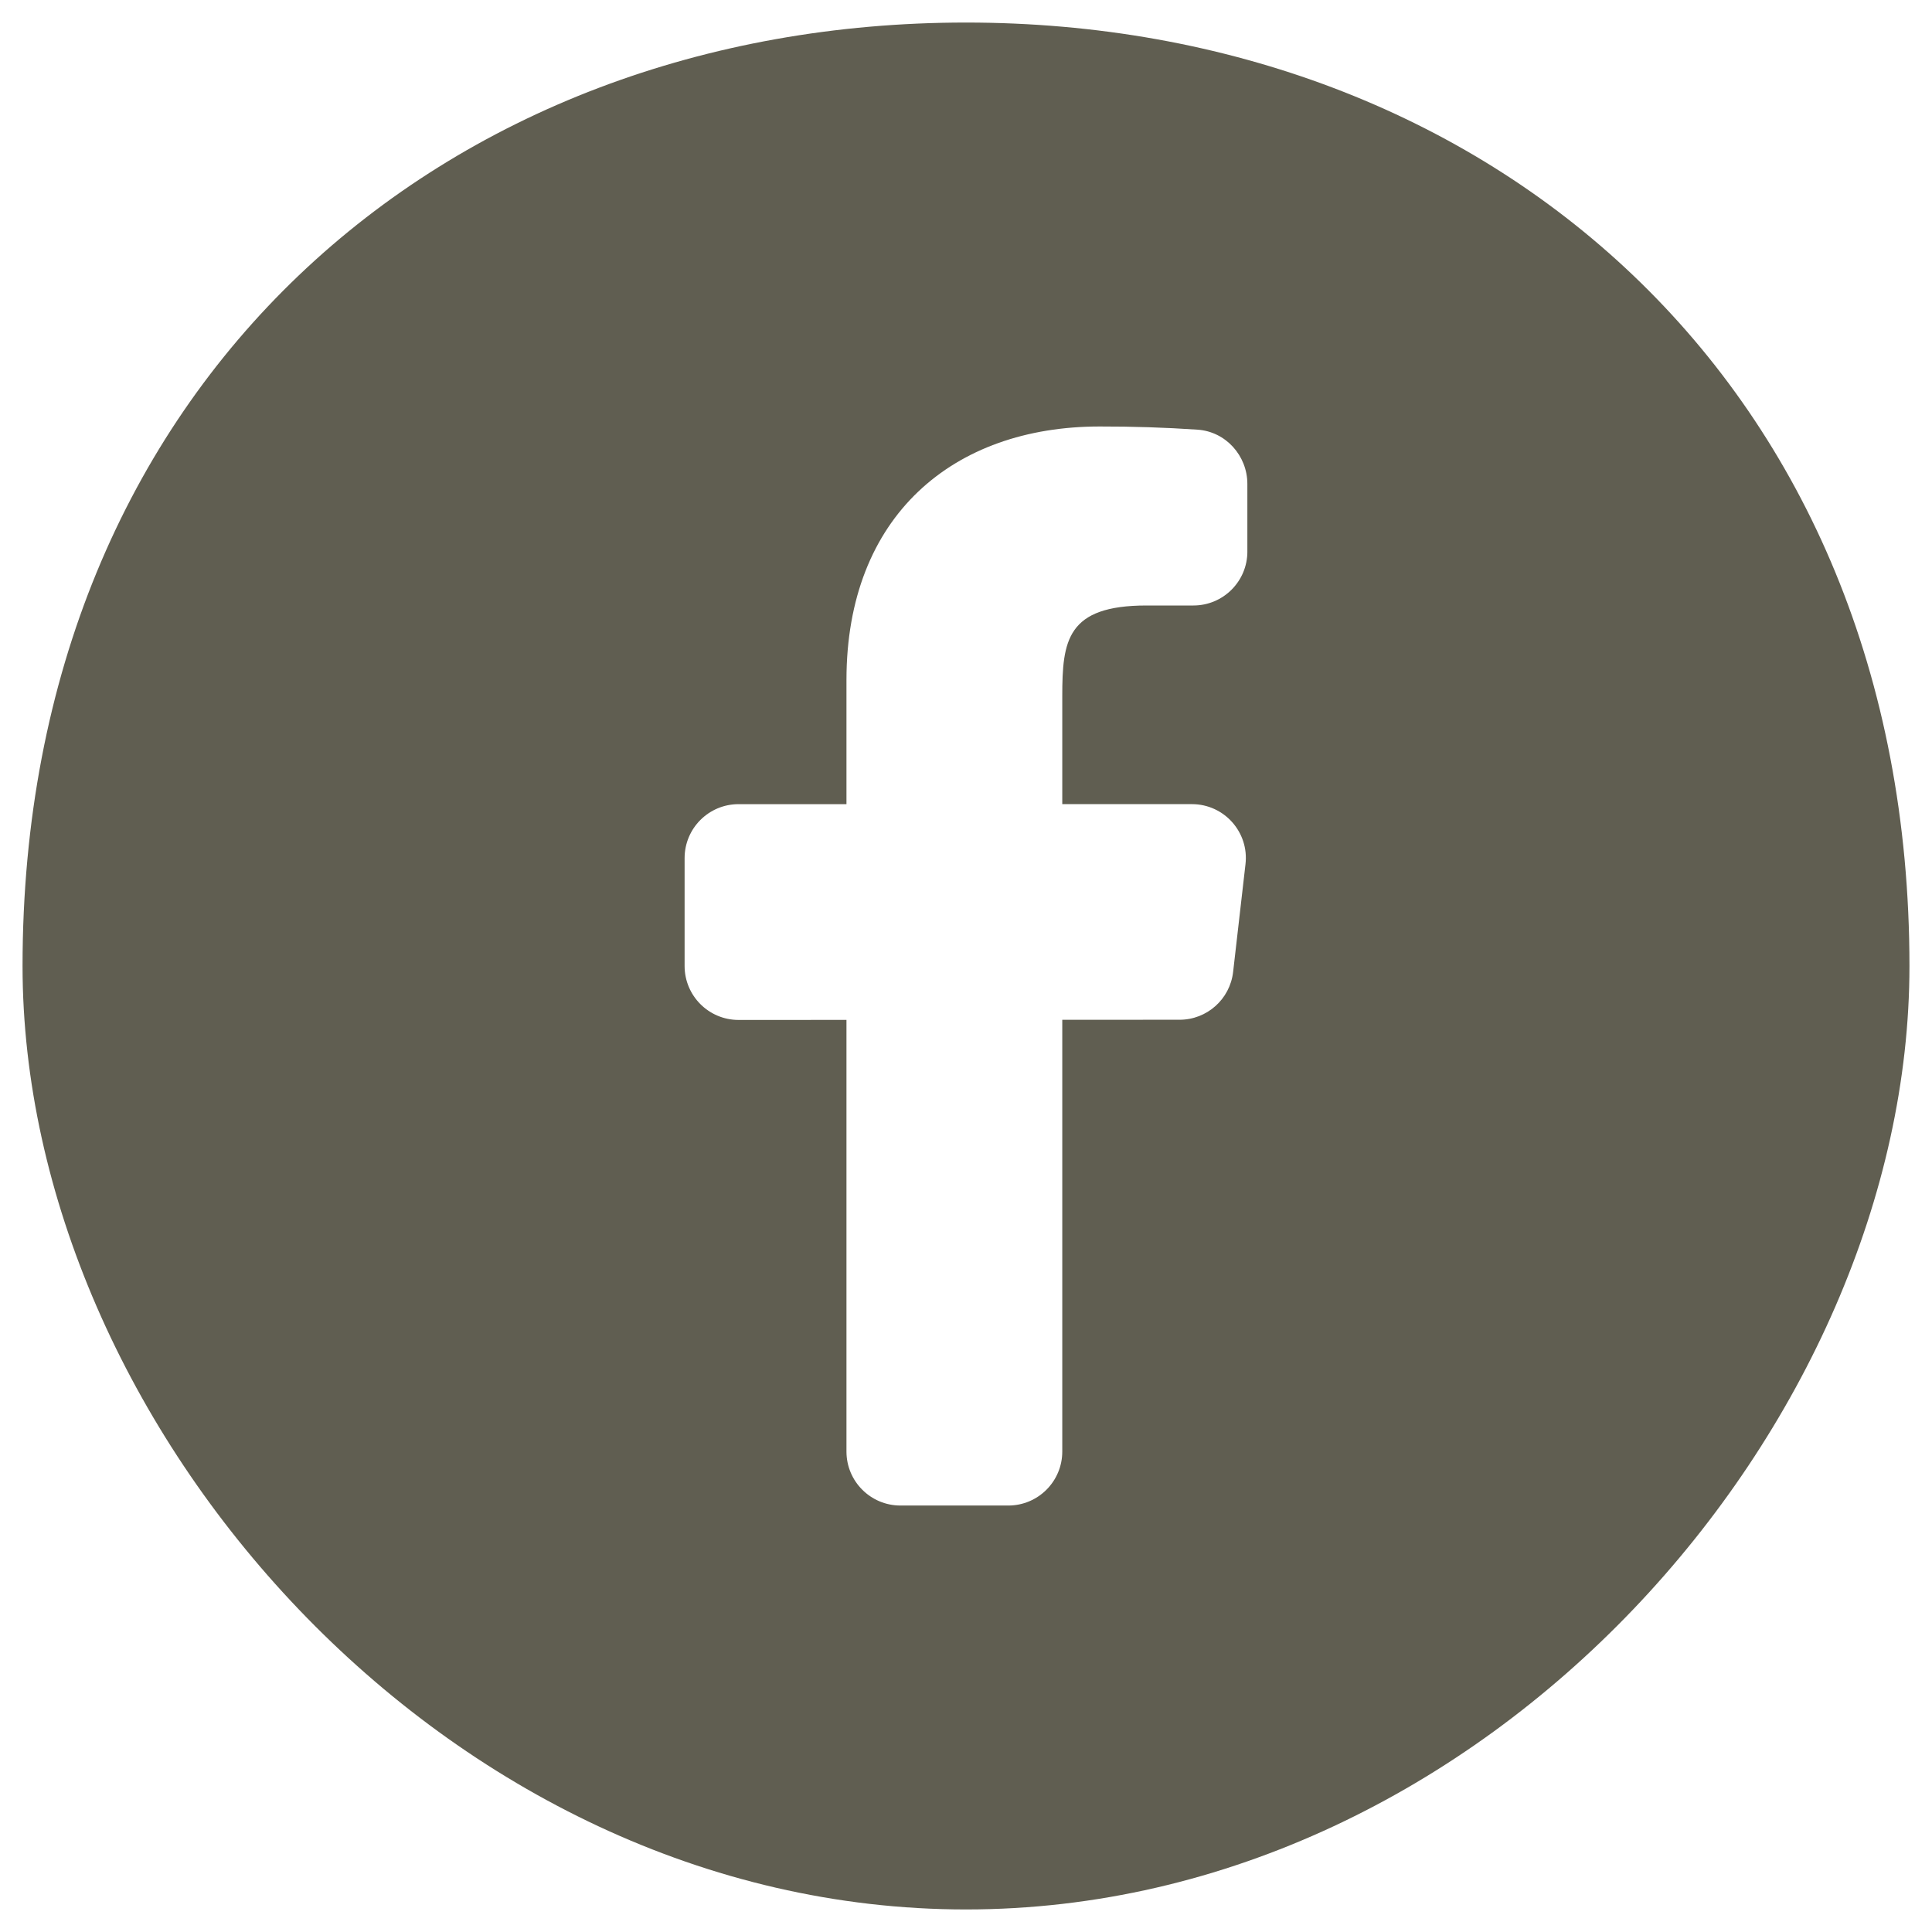 <?xml version="1.0" encoding="utf-8"?>
<!-- Generator: Adobe Illustrator 16.0.0, SVG Export Plug-In . SVG Version: 6.00 Build 0)  -->
<!DOCTYPE svg PUBLIC "-//W3C//DTD SVG 1.1//EN" "http://www.w3.org/Graphics/SVG/1.1/DTD/svg11.dtd">
<svg version="1.1" id="Layer_1" xmlns="http://www.w3.org/2000/svg" xmlns:xlink="http://www.w3.org/1999/xlink" x="0px" y="0px"
	 width="100px" height="100px" viewBox="0 0 100 100" enable-background="new 0 0 100 100" xml:space="preserve">
<path fill="#605E51" d="M50,1.167C23.032,1.167,1.167,19.776,1.167,50c0,23.71,21.865,48.833,48.833,48.833
	c26.967,0,48.833-25.123,48.833-48.833C98.833,19.776,76.967,1.167,50,1.167z M64.564,28.548c0,1.542-1.251,2.792-2.792,2.792
	h-2.425c-4.13,0-4.364,1.815-4.364,4.697v5.585h6.71c1.671,0,2.967,1.455,2.773,3.111l-0.64,5.575
	c-0.162,1.41-1.354,2.474-2.772,2.474l-6.071,0.002v22.35c0,1.541-1.251,2.792-2.793,2.792h-5.584c-1.542,0-2.793-1.251-2.793-2.792
	V52.79l-5.585,0.002c-1.542,0-2.793-1.25-2.793-2.792v-5.585c0-1.542,1.251-2.792,2.793-2.792h5.585v-6.426
	c0-8.495,5.528-13.122,13.104-13.122c1.693-0.003,3.383,0.05,5.069,0.165c1.458,0.098,2.577,1.346,2.577,2.807V28.548z"/>
</svg>
